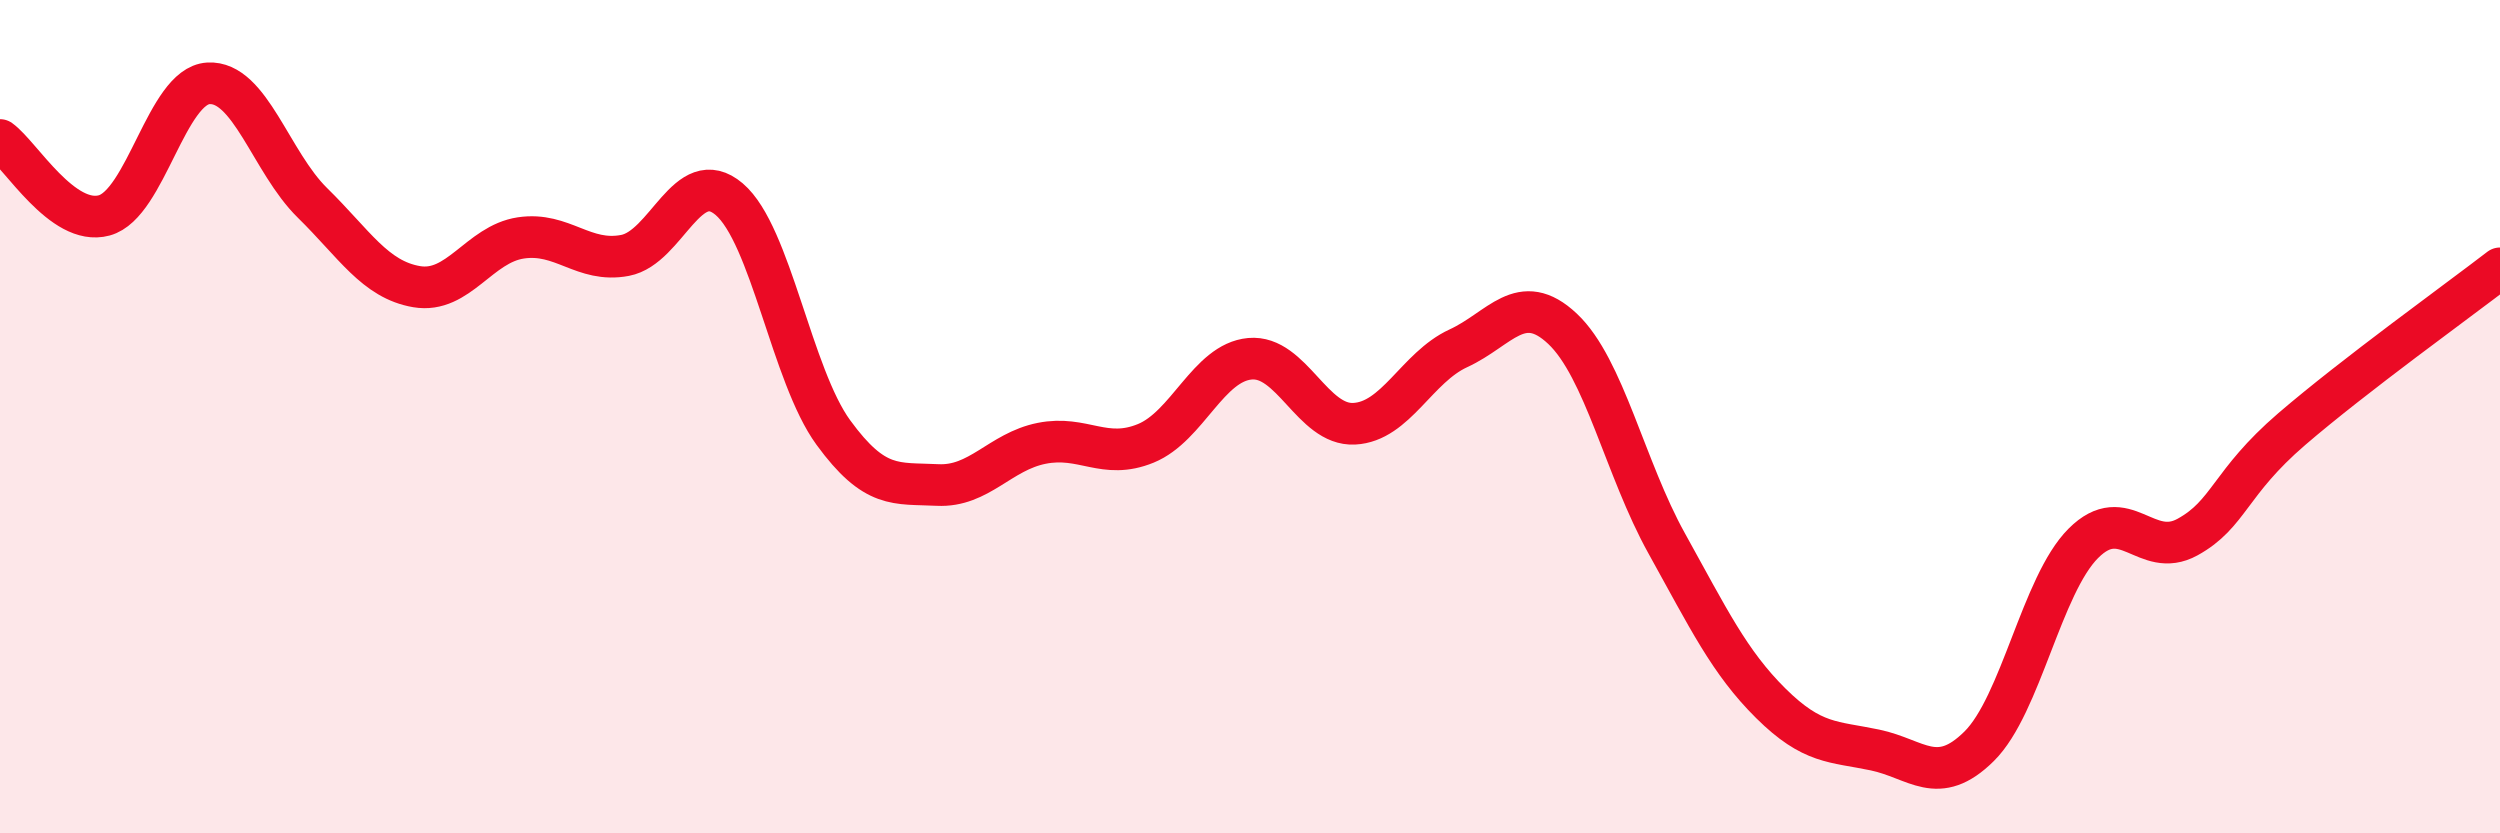 
    <svg width="60" height="20" viewBox="0 0 60 20" xmlns="http://www.w3.org/2000/svg">
      <path
        d="M 0,3.36 C 0.5,3.72 1.5,5.44 2.5,5.17 C 3.5,4.9 4,2.06 5,2 C 6,1.94 6.5,3.89 7.5,4.87 C 8.5,5.85 9,6.71 10,6.88 C 11,7.05 11.5,5.86 12.5,5.71 C 13.5,5.56 14,6.32 15,6.13 C 16,5.94 16.5,3.93 17.5,4.78 C 18.5,5.63 19,9.01 20,10.38 C 21,11.75 21.5,11.59 22.5,11.64 C 23.5,11.69 24,10.84 25,10.64 C 26,10.44 26.5,11.05 27.5,10.64 C 28.5,10.23 29,8.7 30,8.61 C 31,8.52 31.5,10.22 32.5,10.17 C 33.5,10.12 34,8.82 35,8.36 C 36,7.9 36.5,6.95 37.5,7.89 C 38.5,8.83 39,11.24 40,13.04 C 41,14.84 41.5,15.89 42.5,16.88 C 43.5,17.87 44,17.79 45,18 C 46,18.21 46.5,18.9 47.5,17.91 C 48.5,16.92 49,14.04 50,13.04 C 51,12.04 51.5,13.44 52.5,12.89 C 53.5,12.34 53.5,11.59 55,10.3 C 56.5,9.01 59,7.21 60,6.44L60 20L0 20Z"
        fill="#EB0A25"
        opacity="0.1"
        stroke-linecap="round"
        stroke-linejoin="round"
      />
      <path
        d="M 0,3.36 C 0.5,3.72 1.5,5.44 2.5,5.17 C 3.5,4.9 4,2.06 5,2 C 6,1.94 6.5,3.89 7.5,4.87 C 8.5,5.85 9,6.71 10,6.88 C 11,7.05 11.5,5.86 12.5,5.71 C 13.5,5.56 14,6.32 15,6.13 C 16,5.94 16.5,3.93 17.5,4.78 C 18.5,5.63 19,9.01 20,10.38 C 21,11.75 21.5,11.59 22.5,11.64 C 23.5,11.69 24,10.84 25,10.64 C 26,10.44 26.5,11.05 27.5,10.64 C 28.5,10.23 29,8.7 30,8.61 C 31,8.52 31.5,10.22 32.5,10.17 C 33.5,10.12 34,8.82 35,8.36 C 36,7.9 36.5,6.95 37.5,7.89 C 38.5,8.83 39,11.24 40,13.04 C 41,14.84 41.5,15.89 42.5,16.88 C 43.5,17.87 44,17.79 45,18 C 46,18.21 46.5,18.9 47.5,17.91 C 48.5,16.92 49,14.04 50,13.04 C 51,12.04 51.5,13.44 52.5,12.89 C 53.5,12.34 53.5,11.59 55,10.3 C 56.5,9.01 59,7.21 60,6.44"
        stroke="#EB0A25"
        stroke-width="1"
        fill="none"
        stroke-linecap="round"
        stroke-linejoin="round"
      />
    </svg>
  